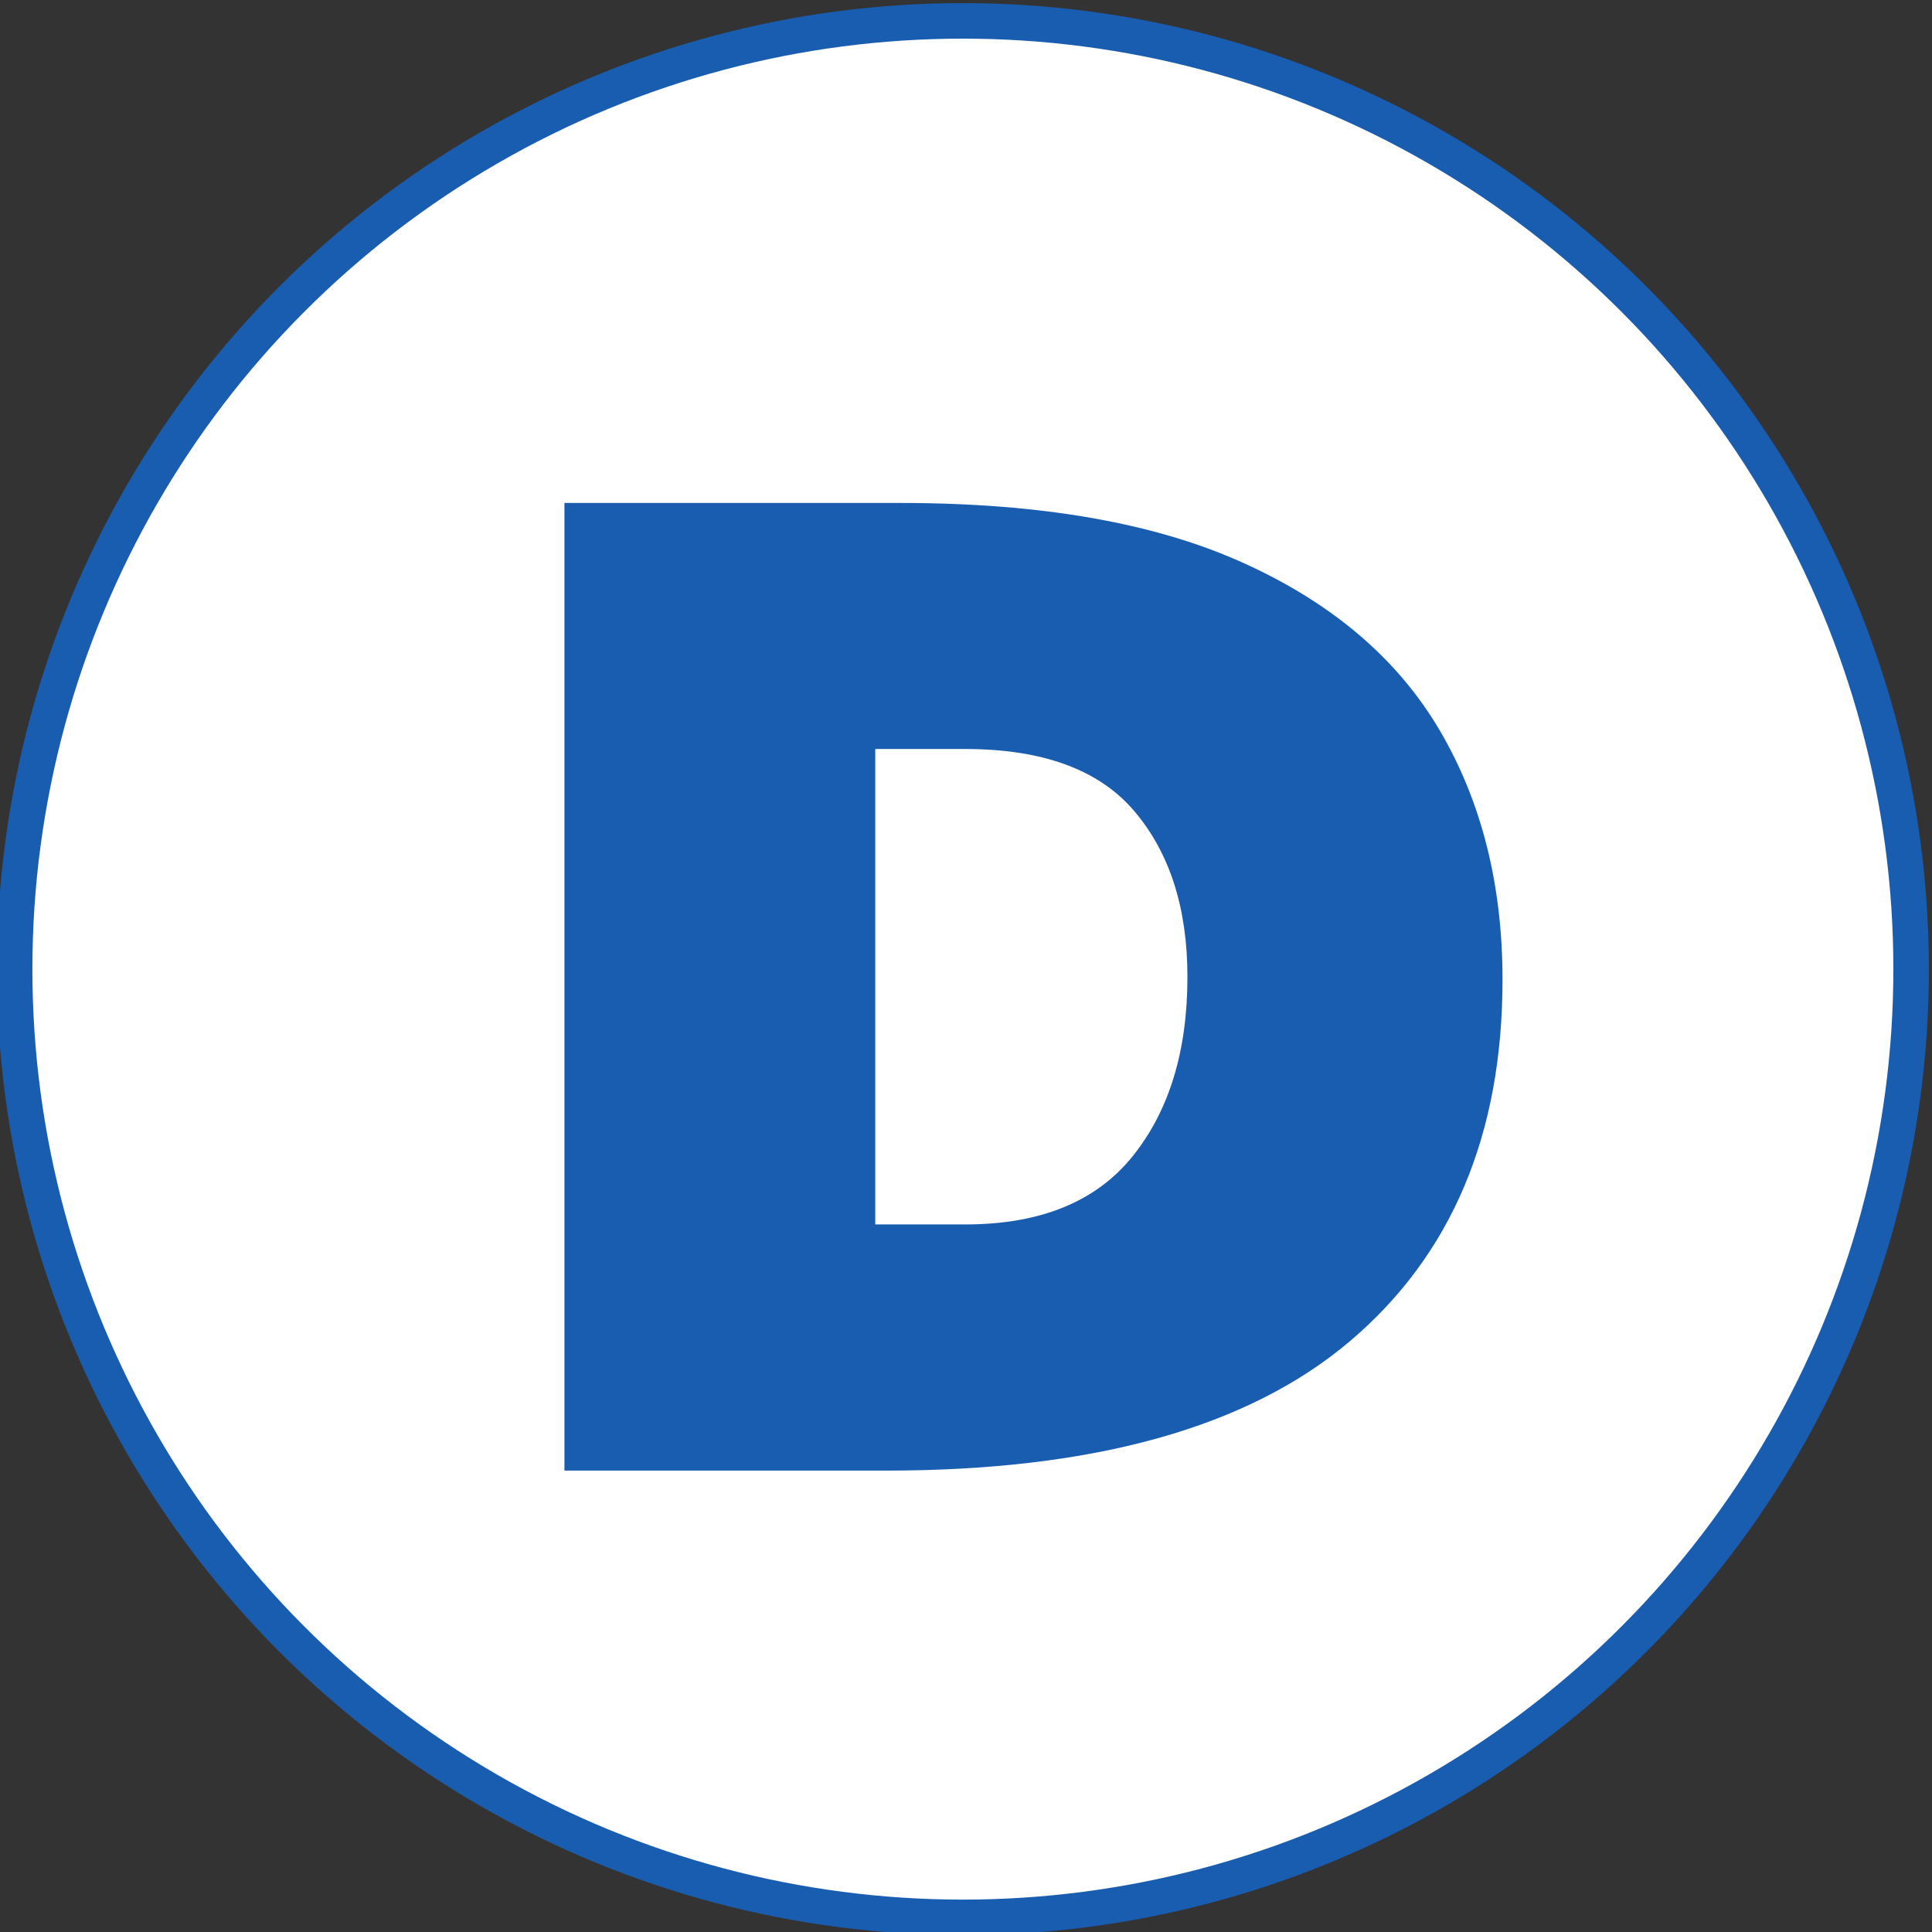 <?xml version="1.0" encoding="UTF-8"?>
<!DOCTYPE svg PUBLIC "-//W3C//DTD SVG 1.1//EN" "http://www.w3.org/Graphics/SVG/1.1/DTD/svg11.dtd">
<!-- Creator: CorelDRAW 2021 (64-Bit) -->
<svg xmlns="http://www.w3.org/2000/svg" xml:space="preserve" width="544px" height="544px" version="1.1" style="shape-rendering:geometricPrecision; text-rendering:geometricPrecision; image-rendering:optimizeQuality; fill-rule:evenodd; clip-rule:evenodd"
viewBox="0 0 544 544"
 xmlns:xlink="http://www.w3.org/1999/xlink"
 xmlns:xodm="http://www.corel.com/coreldraw/odm/2003">
 <rect x="0" y="0" width="544" height="544" fill="#333333" stroke="none"/>
 <defs>
  <style type="text/css">
   <![CDATA[
    .str0 {stroke:#195DB0;stroke-width:10;stroke-linecap:round;stroke-linejoin:round;stroke-miterlimit:22.926}
    .fil0 {fill:white}
    .fil1 {fill:#195DB0;fill-rule:nonzero}
   ]]>
  </style>
 </defs>
 <g id="Layer_x0020_1">
  <circle class="fil0 str0" cx="271.12" cy="272.88" r="267"/>
  <path class="fil1" d="M158.93 414.08l0 -272.46 94.66 0c39.58,0 71.86,5.65 96.8,17.02 24.97,11.34 43.3,27.06 55.07,47.13 11.75,20.06 17.61,43.41 17.61,70.09 0,43.56 -14.33,77.49 -42.95,101.77 -28.66,24.3 -72.16,36.45 -130.51,36.45l-90.68 0 0 0zm87.52 -69.31l25.35 0c21.11,0 36.83,-6.41 47.12,-19.2 10.3,-12.82 15.43,-29.64 15.43,-50.49 0,-19.29 -4.93,-34.8 -14.84,-46.55 -9.89,-11.74 -25.82,-17.63 -47.71,-17.63l-25.35 0 0 133.87z"/>
 </g>
</svg>
